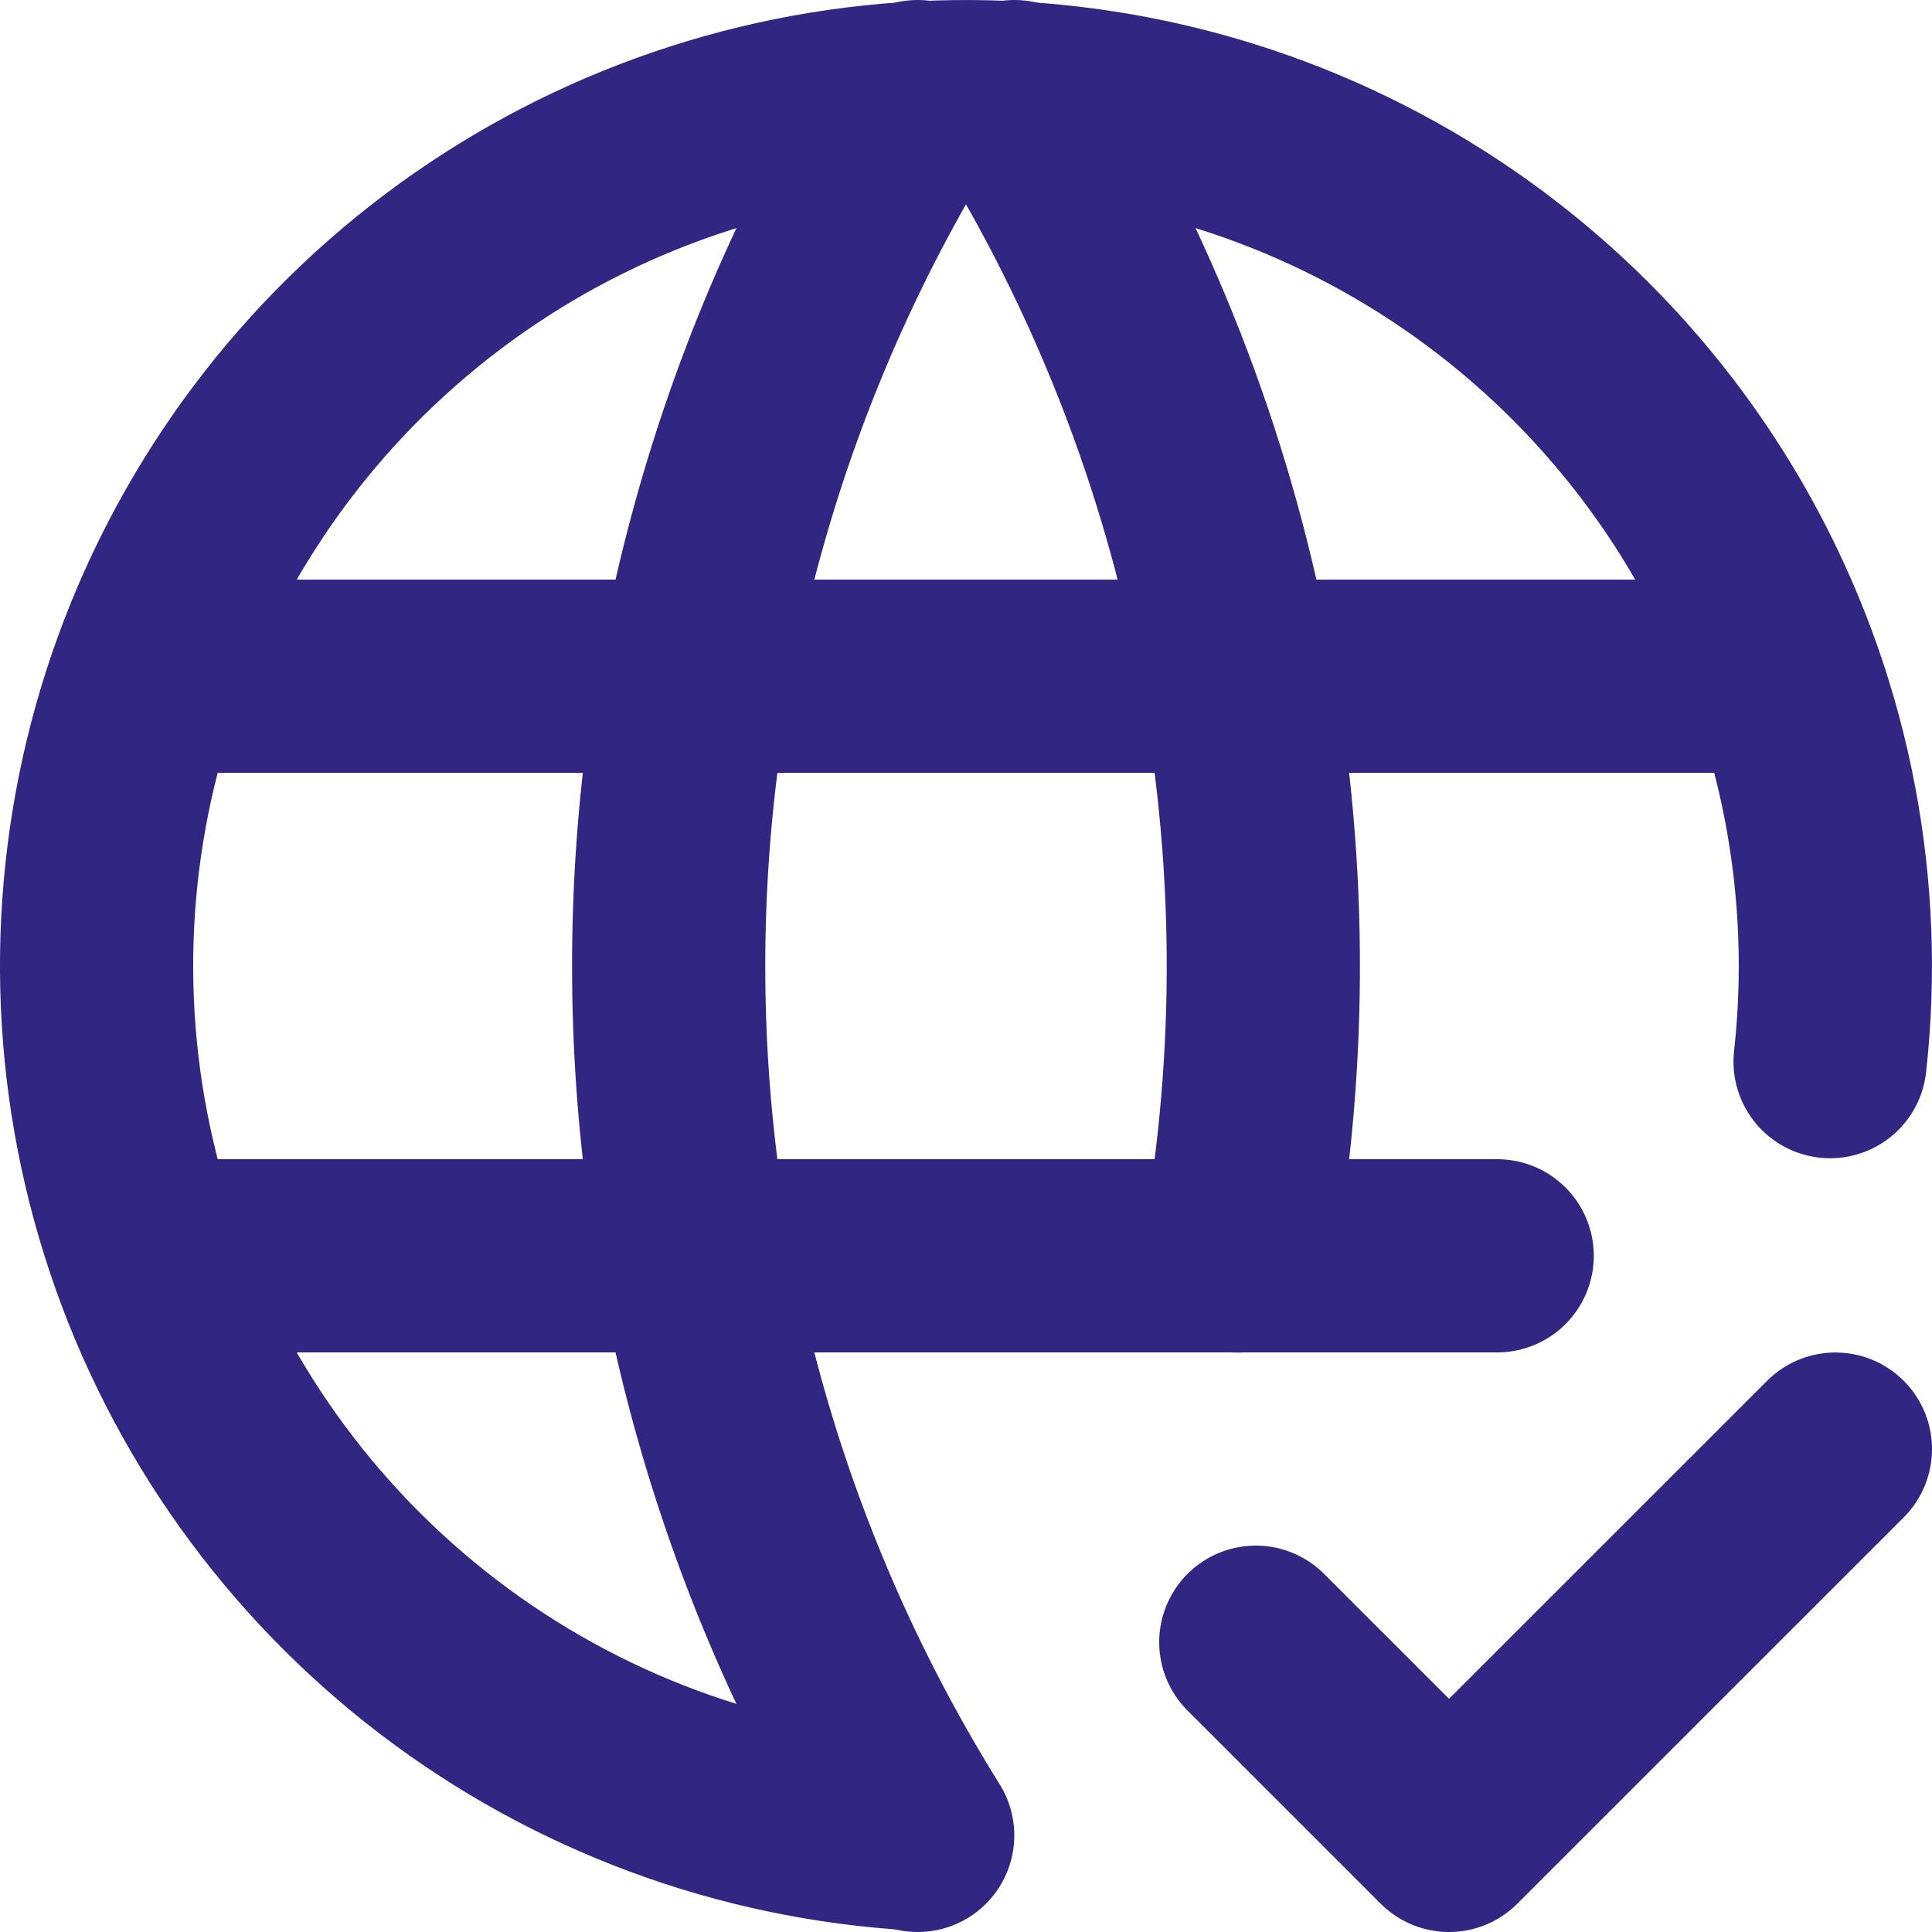 <svg width="20" height="20" viewBox="0 0 20 20" fill="none" xmlns="http://www.w3.org/2000/svg">
<path d="M18.945 10.99C19.143 9.201 18.8 7.393 17.96 5.801C17.12 4.208 15.822 2.905 14.233 2.058C12.644 1.211 10.838 0.86 9.048 1.051C7.258 1.241 5.566 1.964 4.191 3.126C2.816 4.288 1.821 5.836 1.334 7.569C0.848 9.303 0.893 11.142 1.463 12.85C2.033 14.558 3.103 16.055 4.533 17.149C5.963 18.243 7.688 18.882 9.485 18.985M1.599 7H18.399M1.599 13H15.499" stroke="#312783" stroke-width="2" stroke-linecap="round" stroke-linejoin="round"/>
<path d="M9.5 1C7.815 3.7 6.922 6.818 6.922 10.001C6.922 13.183 7.815 16.301 9.5 19M10.5 1C12.731 4.576 13.555 8.853 12.811 13.002M13 17L15 19L19 15.001" stroke="#312783" stroke-width="2" stroke-linecap="round" stroke-linejoin="round"/>
</svg>
